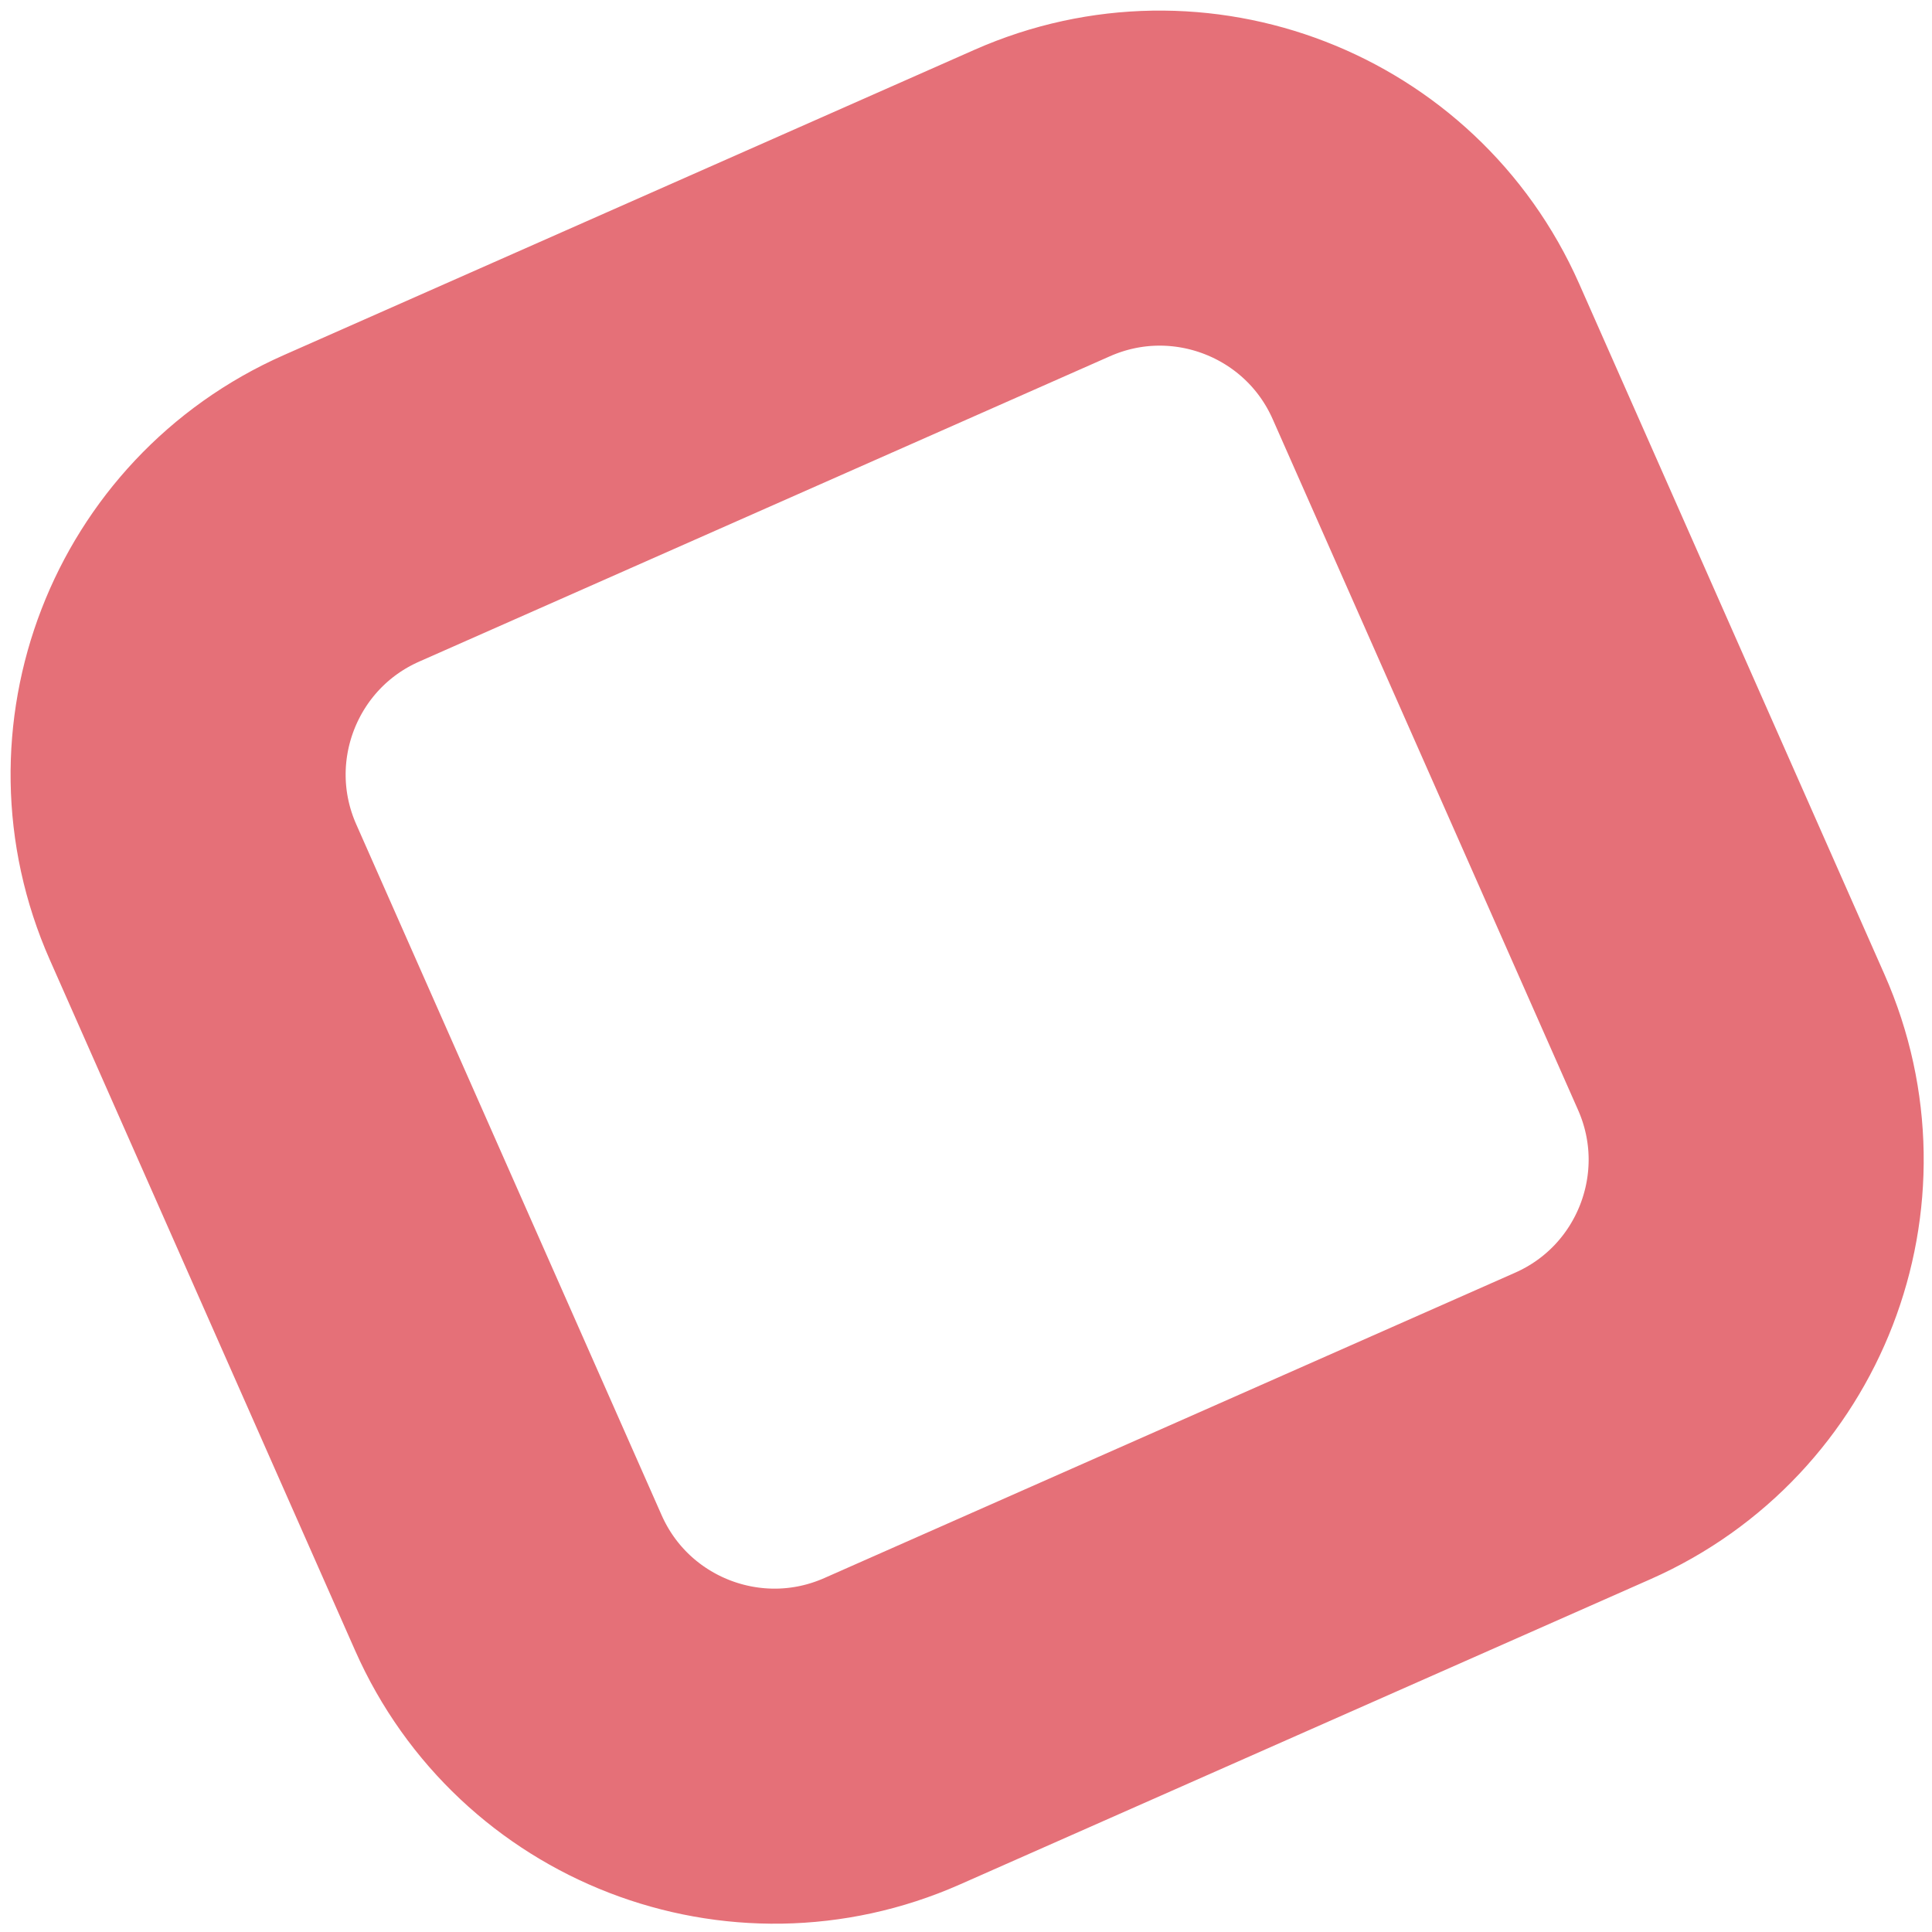 <svg xmlns="http://www.w3.org/2000/svg" width="181" height="181" viewBox="0 0 181 181" fill="none"><path id="Vector" d="M19.021 83.576L47.624 148.283C53.711 162.053 69.807 168.281 83.576 162.194L148.283 133.591C162.053 127.504 168.281 111.408 162.194 97.638L133.591 32.931C127.504 19.162 111.408 12.934 97.638 19.021L32.932 47.624C19.162 53.71 12.934 69.807 19.021 83.576Z" stroke="#E57078" stroke-width="31.39" stroke-miterlimit="10"></path></svg>